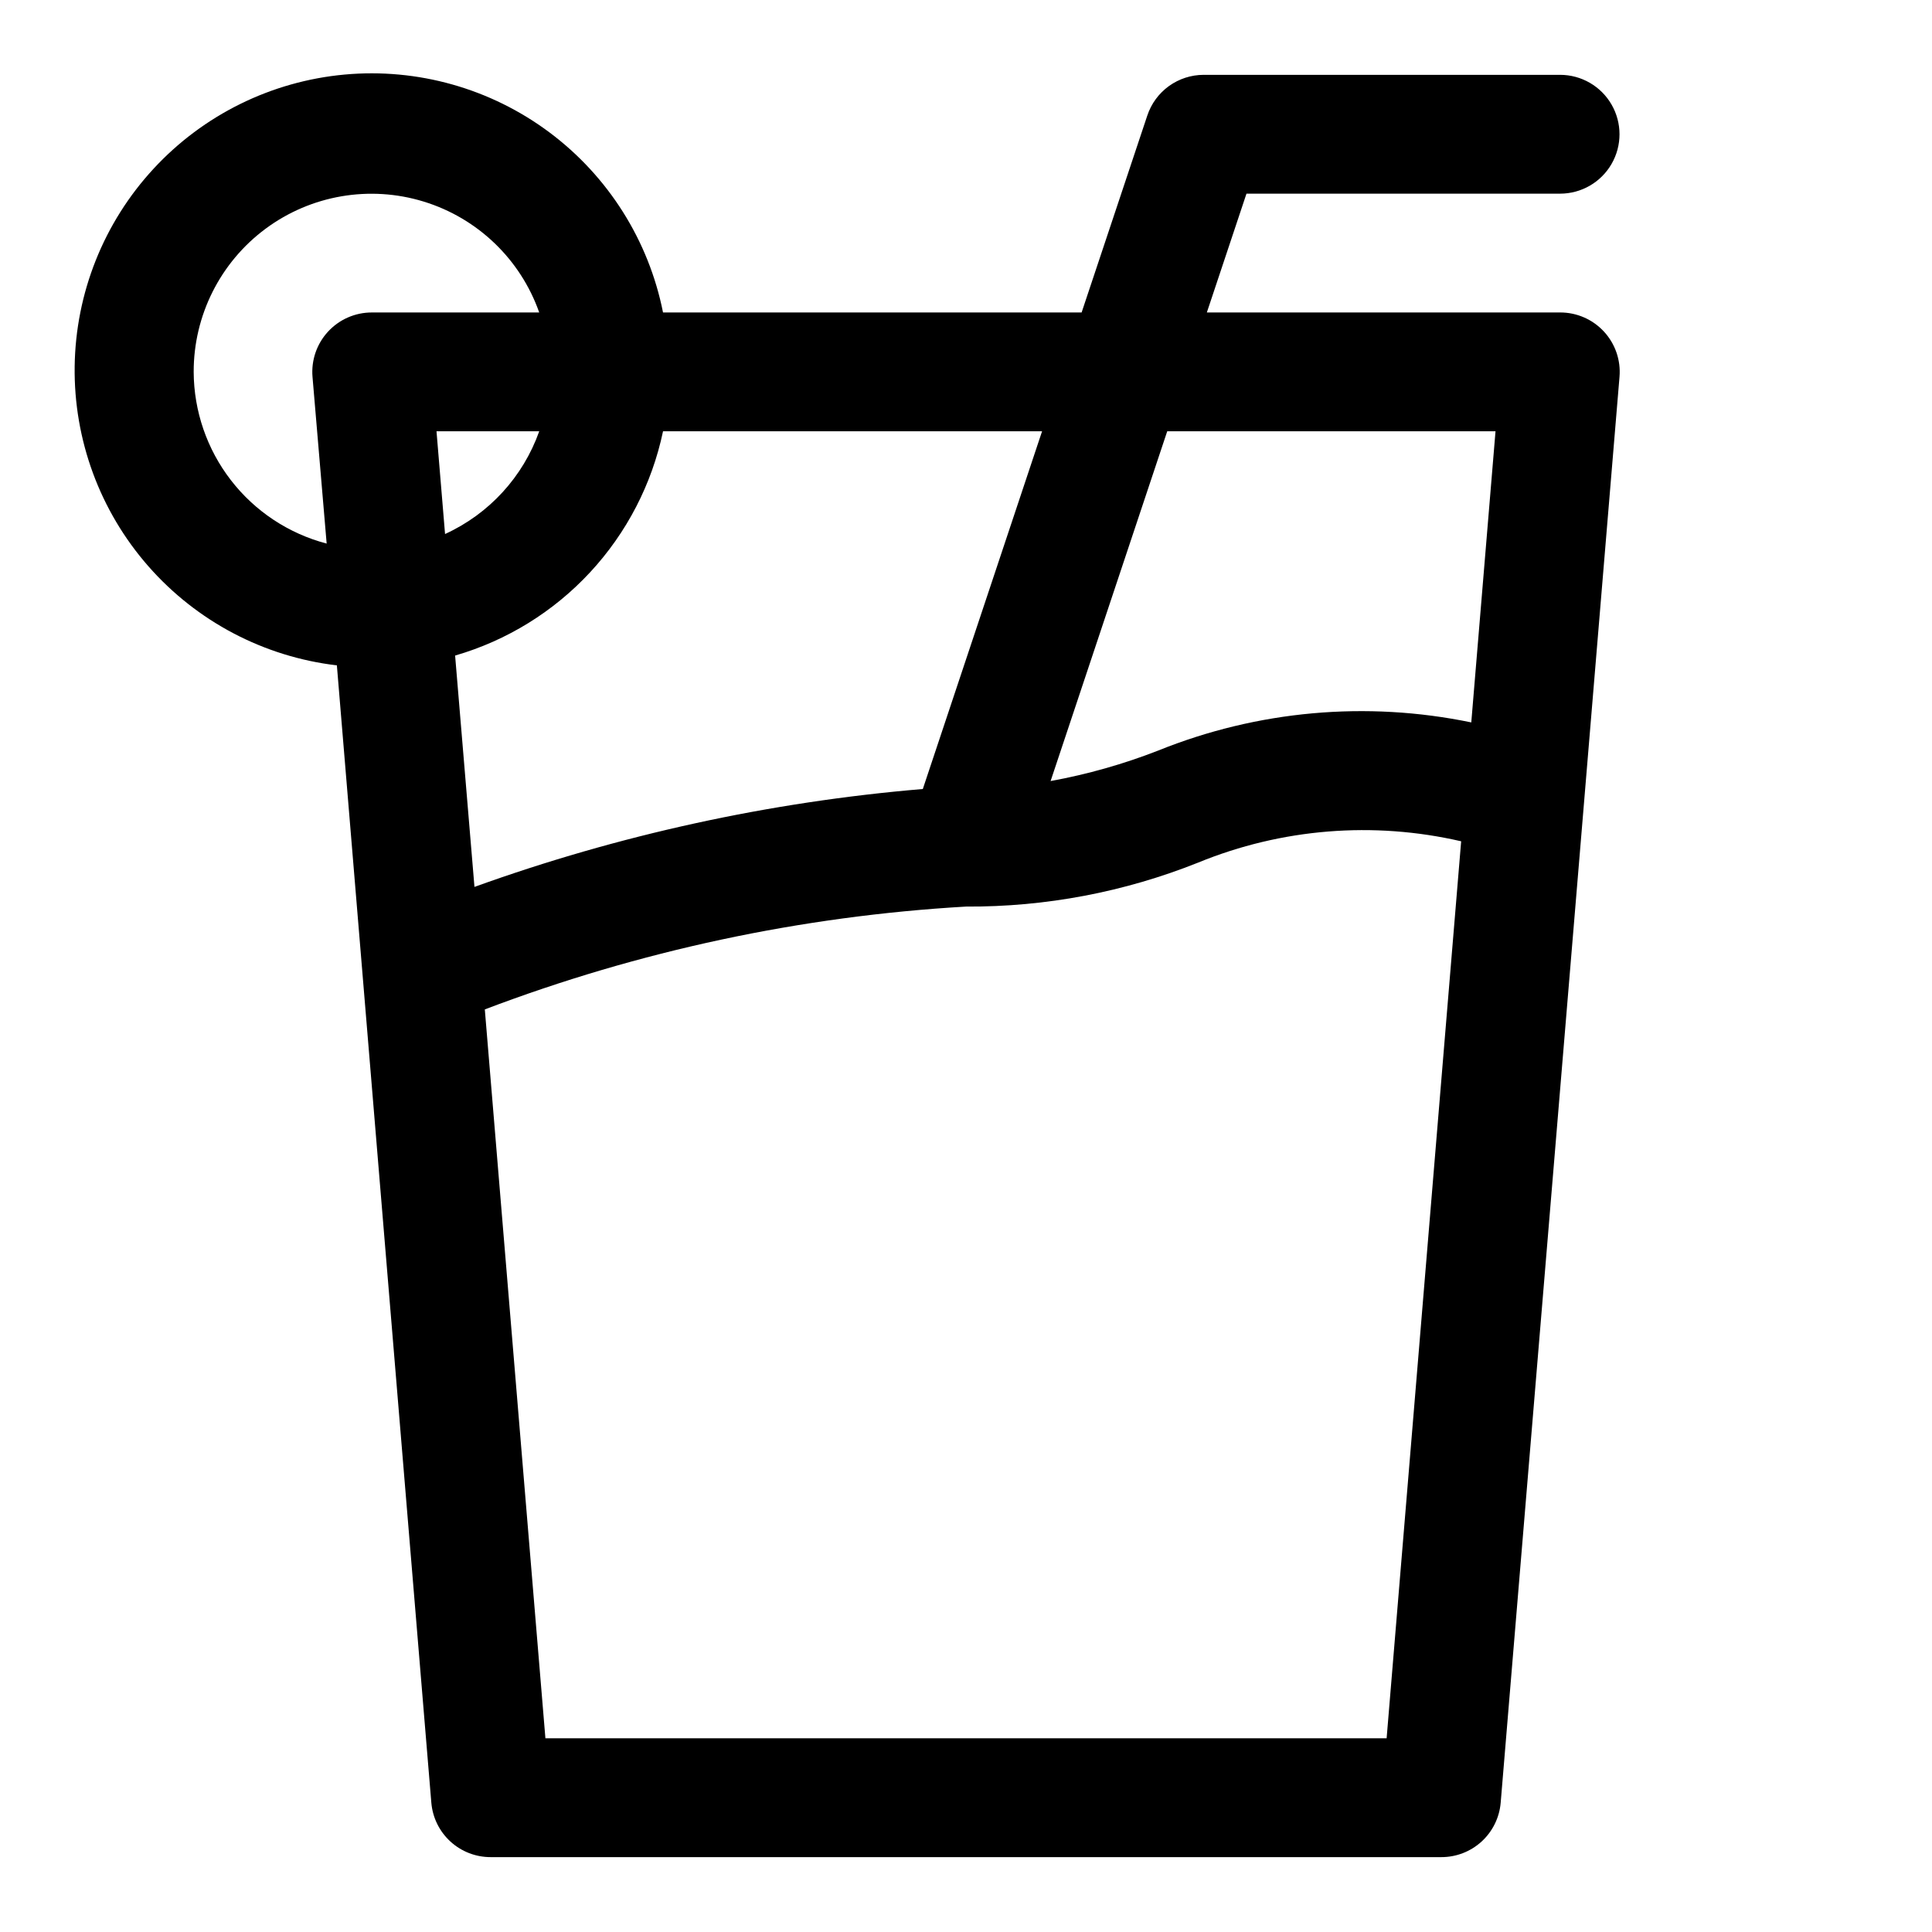 <?xml version="1.0" encoding="UTF-8"?>
<!-- Uploaded to: ICON Repo, www.iconrepo.com, Generator: ICON Repo Mixer Tools -->
<svg fill="#000000" width="800px" height="800px" version="1.1" viewBox="144 144 512 512" xmlns="http://www.w3.org/2000/svg">
 <path d="m557.44 226.81h-93.613l10.5-31.488h83.113c5.625 0 10.824-3 13.637-7.871s2.812-10.871 0-15.742c-2.812-4.871-8.012-7.875-13.637-7.875h-94.461c-3.305 0.004-6.523 1.047-9.203 2.977-2.676 1.934-4.68 4.66-5.723 7.793l-17.414 52.207h-110.93c-3.789-19.082-14.516-36.082-30.102-47.727-15.59-11.641-34.938-17.102-54.309-15.32-19.375 1.781-37.406 10.672-50.609 24.961-13.207 14.285-20.652 32.957-20.902 52.414-0.254 19.453 6.707 38.312 19.539 52.934 12.832 14.625 30.625 23.98 49.949 26.258l25.031 301.39c0.328 3.945 2.133 7.621 5.051 10.297 2.918 2.676 6.734 4.152 10.695 4.141h251.9c3.961 0.012 7.777-1.465 10.695-4.141s4.723-6.352 5.051-10.297l31.488-377.86v-0.004c0.367-4.394-1.129-8.746-4.125-11.984-2.992-3.242-7.207-5.082-11.621-5.066zm-17.113 31.488-6.422 77.145v0.004c-27.789-5.758-56.656-3.16-82.973 7.461-9.223 3.598-18.77 6.301-28.512 8.078l30.906-92.688zm-151.77 94.793v0.004c-40.57 3.414-80.516 12.137-118.82 25.945l-5.129-61.309c13.711-3.977 26.082-11.609 35.785-22.078 9.707-10.469 16.387-23.383 19.316-37.355h100.45zm-128.88-94.793h27.223c-4.289 12.078-13.293 21.902-24.957 27.223zm-64.348-15.742c-0.027-14.961 7.051-29.043 19.066-37.949 12.02-8.906 27.555-11.578 41.855-7.195 14.305 4.379 25.676 15.289 30.648 29.398h-44.336c-4.414-0.016-8.629 1.824-11.621 5.066-2.996 3.238-4.488 7.59-4.125 11.984l3.75 44.195c-10.066-2.644-18.977-8.535-25.348-16.766-6.371-8.227-9.848-18.328-9.891-28.734zm316.14 362.11h-222.93l-16.059-193.16c40.867-15.539 83.875-24.73 127.53-27.254 21.059 0.121 41.938-3.836 61.496-11.648 22.094-9.055 46.449-11.027 69.715-5.652z"/>
</svg>